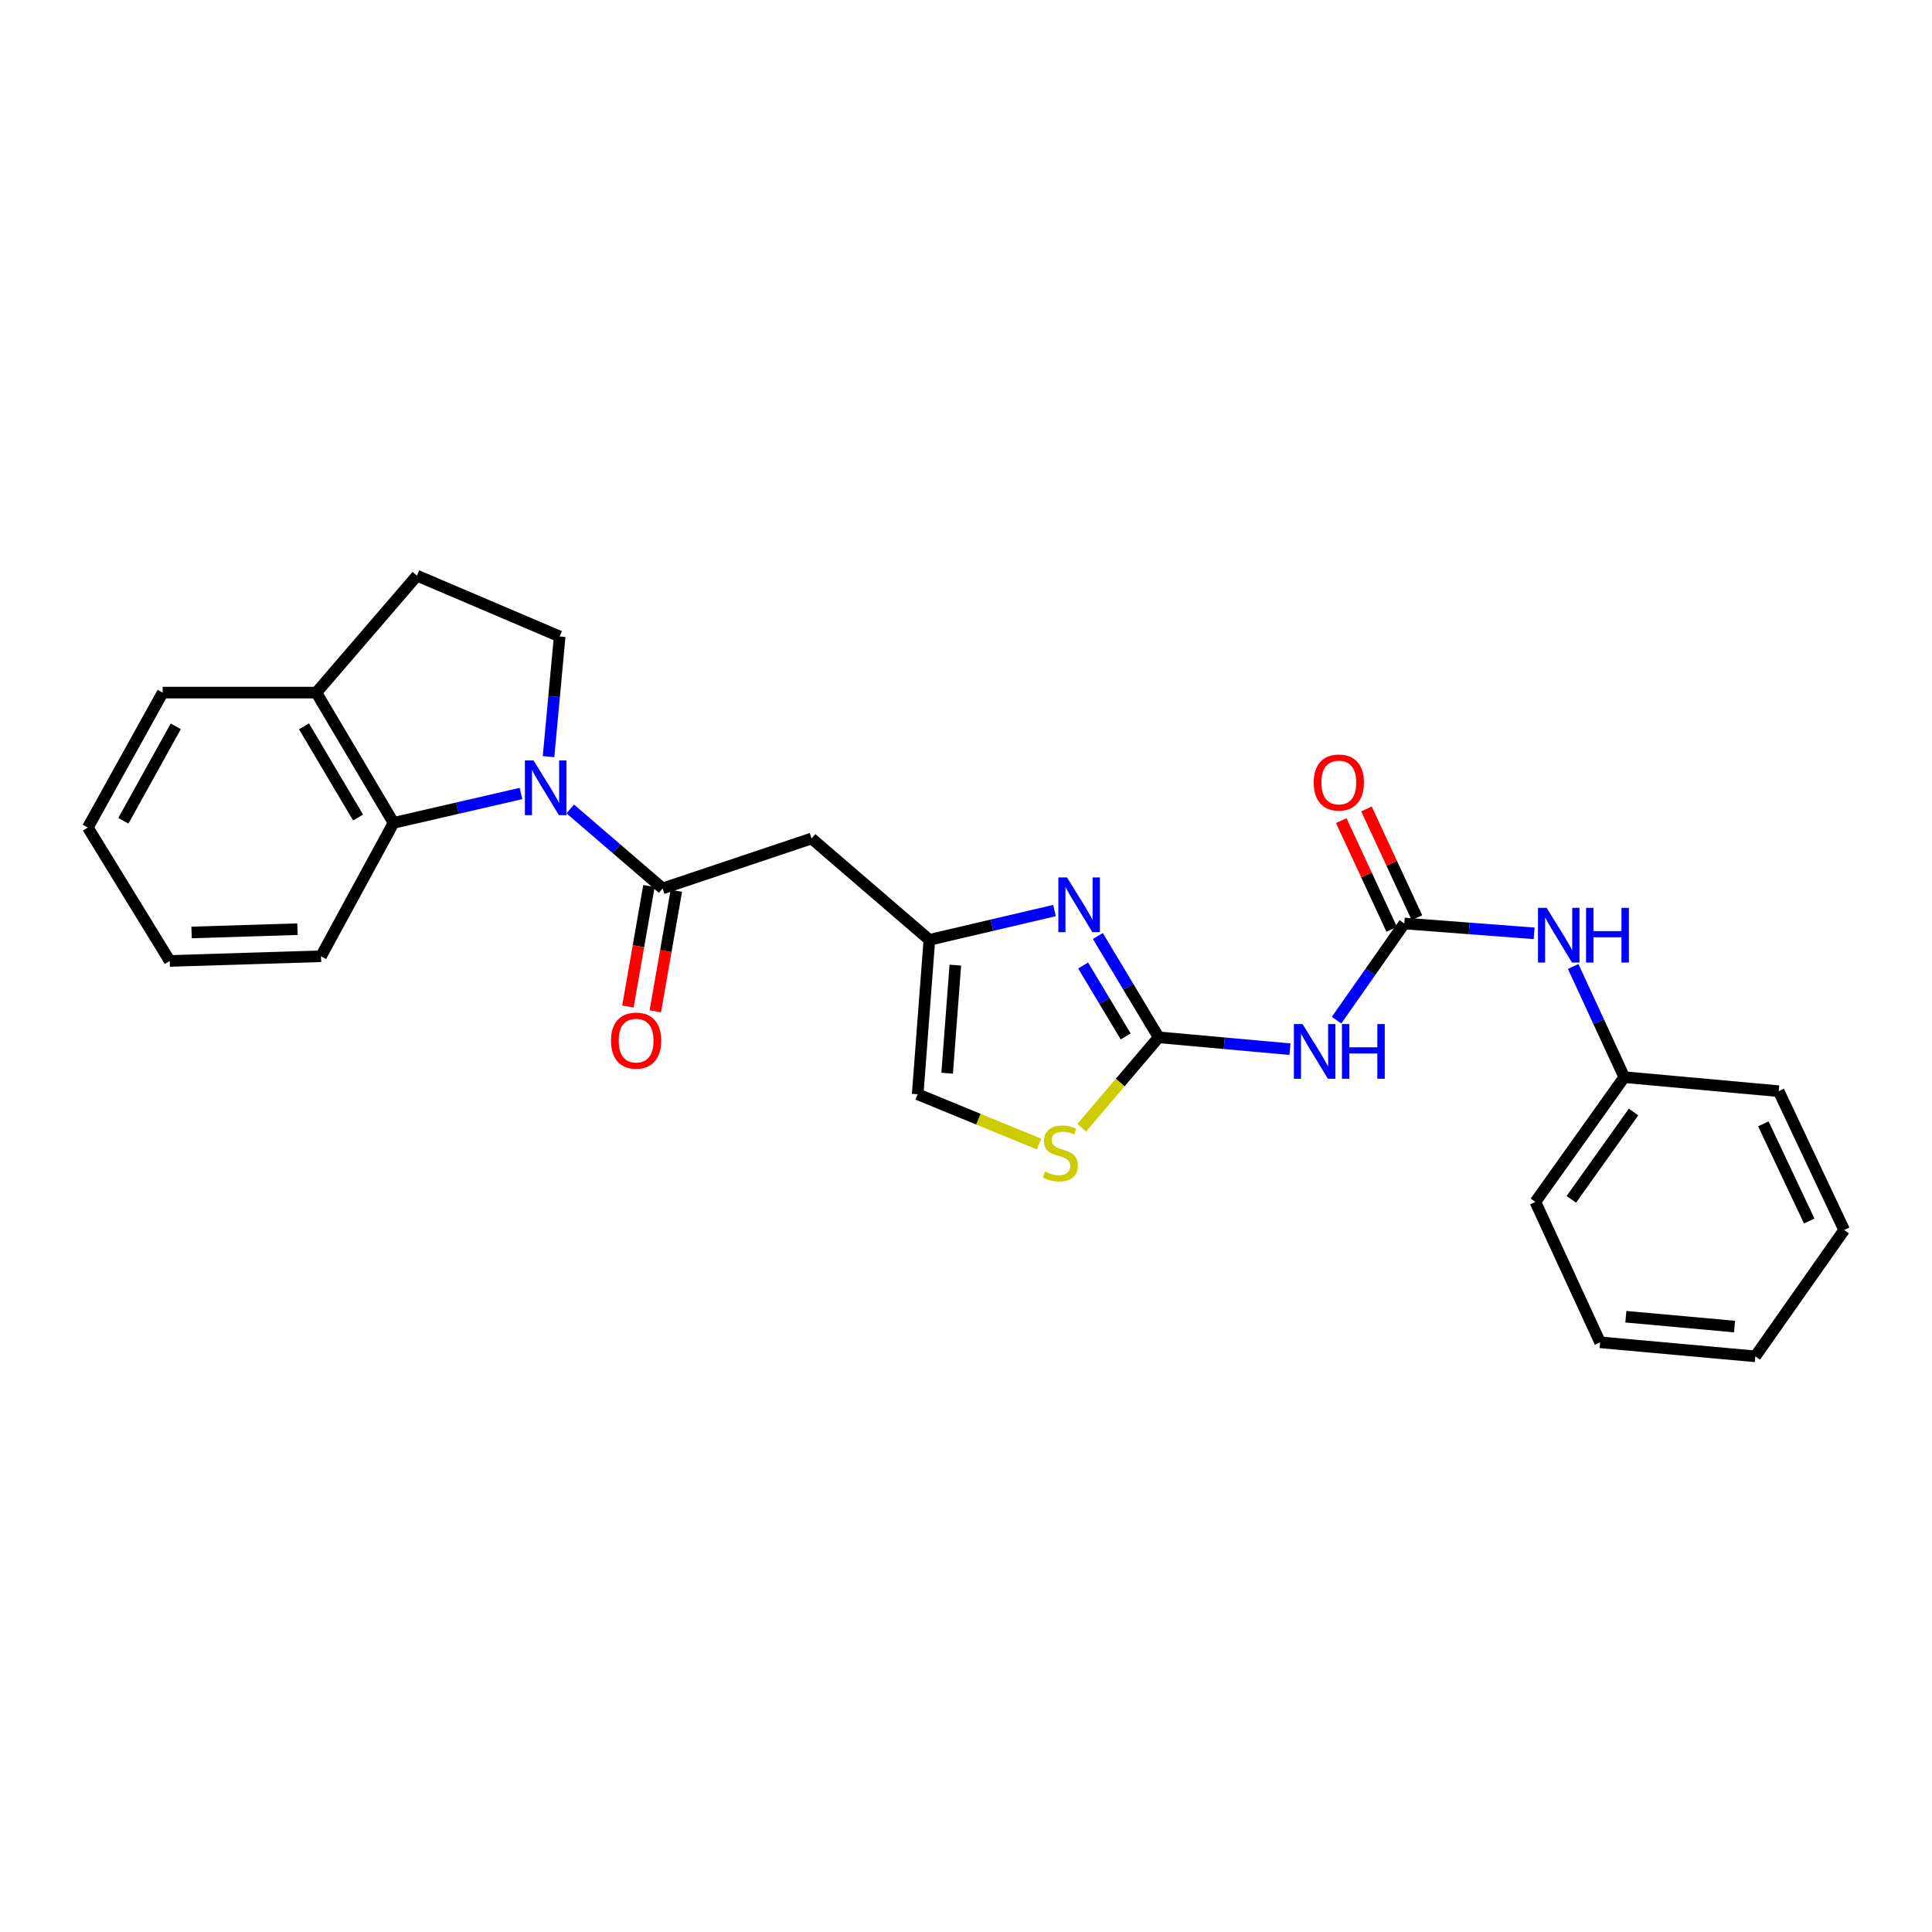 <?xml version='1.0' encoding='iso-8859-1'?>
<svg version='1.1' baseProfile='full'
              xmlns='http://www.w3.org/2000/svg'
                      xmlns:rdkit='http://www.rdkit.org/xml'
                      xmlns:xlink='http://www.w3.org/1999/xlink'
                  xml:space='preserve'
width='1000px' height='1000px' viewBox='0 0 1000 1000'>
<!-- END OF HEADER -->
<rect style='opacity:1.0;fill:#FFFFFF;stroke:none' width='1000' height='1000' x='0' y='0'> </rect>
<path class='bond-1' d='M 295.161,418.72 L 319.073,439.284' style='fill:none;fill-rule:evenodd;stroke:#0000FF;stroke-width:6px;stroke-linecap:butt;stroke-linejoin:miter;stroke-opacity:1' />
<path class='bond-1' d='M 319.073,439.284 L 342.985,459.847' style='fill:none;fill-rule:evenodd;stroke:#000000;stroke-width:6px;stroke-linecap:butt;stroke-linejoin:miter;stroke-opacity:1' />
<path class='bond-7' d='M 269.664,410.71 L 236.686,418.315' style='fill:none;fill-rule:evenodd;stroke:#0000FF;stroke-width:6px;stroke-linecap:butt;stroke-linejoin:miter;stroke-opacity:1' />
<path class='bond-7' d='M 236.686,418.315 L 203.709,425.921' style='fill:none;fill-rule:evenodd;stroke:#000000;stroke-width:6px;stroke-linecap:butt;stroke-linejoin:miter;stroke-opacity:1' />
<path class='bond-9' d='M 283.92,391.64 L 286.805,360.534' style='fill:none;fill-rule:evenodd;stroke:#0000FF;stroke-width:6px;stroke-linecap:butt;stroke-linejoin:miter;stroke-opacity:1' />
<path class='bond-9' d='M 286.805,360.534 L 289.69,329.428' style='fill:none;fill-rule:evenodd;stroke:#000000;stroke-width:6px;stroke-linecap:butt;stroke-linejoin:miter;stroke-opacity:1' />
<path class='bond-0' d='M 599.715,536.916 L 583.977,510.694' style='fill:none;fill-rule:evenodd;stroke:#000000;stroke-width:6px;stroke-linecap:butt;stroke-linejoin:miter;stroke-opacity:1' />
<path class='bond-0' d='M 583.977,510.694 L 568.238,484.473' style='fill:none;fill-rule:evenodd;stroke:#0000FF;stroke-width:6px;stroke-linecap:butt;stroke-linejoin:miter;stroke-opacity:1' />
<path class='bond-0' d='M 582.656,536.454 L 571.64,518.099' style='fill:none;fill-rule:evenodd;stroke:#000000;stroke-width:6px;stroke-linecap:butt;stroke-linejoin:miter;stroke-opacity:1' />
<path class='bond-0' d='M 571.64,518.099 L 560.623,499.744' style='fill:none;fill-rule:evenodd;stroke:#0000FF;stroke-width:6px;stroke-linecap:butt;stroke-linejoin:miter;stroke-opacity:1' />
<path class='bond-3' d='M 599.715,536.916 L 633.701,539.984' style='fill:none;fill-rule:evenodd;stroke:#000000;stroke-width:6px;stroke-linecap:butt;stroke-linejoin:miter;stroke-opacity:1' />
<path class='bond-3' d='M 633.701,539.984 L 667.686,543.053' style='fill:none;fill-rule:evenodd;stroke:#0000FF;stroke-width:6px;stroke-linecap:butt;stroke-linejoin:miter;stroke-opacity:1' />
<path class='bond-28' d='M 599.715,536.916 L 579.804,560.316' style='fill:none;fill-rule:evenodd;stroke:#000000;stroke-width:6px;stroke-linecap:butt;stroke-linejoin:miter;stroke-opacity:1' />
<path class='bond-28' d='M 579.804,560.316 L 559.893,583.716' style='fill:none;fill-rule:evenodd;stroke:#CCCC00;stroke-width:6px;stroke-linecap:butt;stroke-linejoin:miter;stroke-opacity:1' />
<path class='bond-6' d='M 342.985,459.847 L 420.07,433.995' style='fill:none;fill-rule:evenodd;stroke:#000000;stroke-width:6px;stroke-linecap:butt;stroke-linejoin:miter;stroke-opacity:1' />
<path class='bond-13' d='M 335.898,458.609 L 330.452,489.796' style='fill:none;fill-rule:evenodd;stroke:#000000;stroke-width:6px;stroke-linecap:butt;stroke-linejoin:miter;stroke-opacity:1' />
<path class='bond-13' d='M 330.452,489.796 L 325.006,520.984' style='fill:none;fill-rule:evenodd;stroke:#FF0000;stroke-width:6px;stroke-linecap:butt;stroke-linejoin:miter;stroke-opacity:1' />
<path class='bond-13' d='M 350.072,461.085 L 344.626,492.272' style='fill:none;fill-rule:evenodd;stroke:#000000;stroke-width:6px;stroke-linecap:butt;stroke-linejoin:miter;stroke-opacity:1' />
<path class='bond-13' d='M 344.626,492.272 L 339.18,523.459' style='fill:none;fill-rule:evenodd;stroke:#FF0000;stroke-width:6px;stroke-linecap:butt;stroke-linejoin:miter;stroke-opacity:1' />
<path class='bond-2' d='M 545.809,471.296 L 513.424,478.885' style='fill:none;fill-rule:evenodd;stroke:#0000FF;stroke-width:6px;stroke-linecap:butt;stroke-linejoin:miter;stroke-opacity:1' />
<path class='bond-2' d='M 513.424,478.885 L 481.039,486.474' style='fill:none;fill-rule:evenodd;stroke:#000000;stroke-width:6px;stroke-linecap:butt;stroke-linejoin:miter;stroke-opacity:1' />
<path class='bond-4' d='M 691.799,528.024 L 709.336,503.013' style='fill:none;fill-rule:evenodd;stroke:#0000FF;stroke-width:6px;stroke-linecap:butt;stroke-linejoin:miter;stroke-opacity:1' />
<path class='bond-4' d='M 709.336,503.013 L 726.873,478.001' style='fill:none;fill-rule:evenodd;stroke:#000000;stroke-width:6px;stroke-linecap:butt;stroke-linejoin:miter;stroke-opacity:1' />
<path class='bond-11' d='M 726.873,478.001 L 760.466,480.548' style='fill:none;fill-rule:evenodd;stroke:#000000;stroke-width:6px;stroke-linecap:butt;stroke-linejoin:miter;stroke-opacity:1' />
<path class='bond-11' d='M 760.466,480.548 L 794.059,483.094' style='fill:none;fill-rule:evenodd;stroke:#0000FF;stroke-width:6px;stroke-linecap:butt;stroke-linejoin:miter;stroke-opacity:1' />
<path class='bond-14' d='M 733.399,474.973 L 720.34,446.831' style='fill:none;fill-rule:evenodd;stroke:#000000;stroke-width:6px;stroke-linecap:butt;stroke-linejoin:miter;stroke-opacity:1' />
<path class='bond-14' d='M 720.34,446.831 L 707.281,418.69' style='fill:none;fill-rule:evenodd;stroke:#FF0000;stroke-width:6px;stroke-linecap:butt;stroke-linejoin:miter;stroke-opacity:1' />
<path class='bond-14' d='M 720.347,481.029 L 707.288,452.888' style='fill:none;fill-rule:evenodd;stroke:#000000;stroke-width:6px;stroke-linecap:butt;stroke-linejoin:miter;stroke-opacity:1' />
<path class='bond-14' d='M 707.288,452.888 L 694.229,424.747' style='fill:none;fill-rule:evenodd;stroke:#FF0000;stroke-width:6px;stroke-linecap:butt;stroke-linejoin:miter;stroke-opacity:1' />
<path class='bond-5' d='M 481.039,486.474 L 420.07,433.995' style='fill:none;fill-rule:evenodd;stroke:#000000;stroke-width:6px;stroke-linecap:butt;stroke-linejoin:miter;stroke-opacity:1' />
<path class='bond-10' d='M 481.039,486.474 L 474.987,566.389' style='fill:none;fill-rule:evenodd;stroke:#000000;stroke-width:6px;stroke-linecap:butt;stroke-linejoin:miter;stroke-opacity:1' />
<path class='bond-10' d='M 494.479,499.548 L 490.243,555.488' style='fill:none;fill-rule:evenodd;stroke:#000000;stroke-width:6px;stroke-linecap:butt;stroke-linejoin:miter;stroke-opacity:1' />
<path class='bond-12' d='M 203.709,425.921 L 163.731,358.493' style='fill:none;fill-rule:evenodd;stroke:#000000;stroke-width:6px;stroke-linecap:butt;stroke-linejoin:miter;stroke-opacity:1' />
<path class='bond-12' d='M 185.335,423.145 L 157.351,375.946' style='fill:none;fill-rule:evenodd;stroke:#000000;stroke-width:6px;stroke-linecap:butt;stroke-linejoin:miter;stroke-opacity:1' />
<path class='bond-17' d='M 203.709,425.921 L 166.161,494.956' style='fill:none;fill-rule:evenodd;stroke:#000000;stroke-width:6px;stroke-linecap:butt;stroke-linejoin:miter;stroke-opacity:1' />
<path class='bond-8' d='M 537.774,592.149 L 506.381,579.269' style='fill:none;fill-rule:evenodd;stroke:#CCCC00;stroke-width:6px;stroke-linecap:butt;stroke-linejoin:miter;stroke-opacity:1' />
<path class='bond-8' d='M 506.381,579.269 L 474.987,566.389' style='fill:none;fill-rule:evenodd;stroke:#000000;stroke-width:6px;stroke-linecap:butt;stroke-linejoin:miter;stroke-opacity:1' />
<path class='bond-15' d='M 289.69,329.428 L 215.819,297.956' style='fill:none;fill-rule:evenodd;stroke:#000000;stroke-width:6px;stroke-linecap:butt;stroke-linejoin:miter;stroke-opacity:1' />
<path class='bond-16' d='M 814.272,500.243 L 827.493,528.887' style='fill:none;fill-rule:evenodd;stroke:#0000FF;stroke-width:6px;stroke-linecap:butt;stroke-linejoin:miter;stroke-opacity:1' />
<path class='bond-16' d='M 827.493,528.887 L 840.713,557.532' style='fill:none;fill-rule:evenodd;stroke:#000000;stroke-width:6px;stroke-linecap:butt;stroke-linejoin:miter;stroke-opacity:1' />
<path class='bond-18' d='M 163.731,358.493 L 84.201,358.493' style='fill:none;fill-rule:evenodd;stroke:#000000;stroke-width:6px;stroke-linecap:butt;stroke-linejoin:miter;stroke-opacity:1' />
<path class='bond-26' d='M 163.731,358.493 L 215.819,297.956' style='fill:none;fill-rule:evenodd;stroke:#000000;stroke-width:6px;stroke-linecap:butt;stroke-linejoin:miter;stroke-opacity:1' />
<path class='bond-19' d='M 840.713,557.532 L 794.701,622.114' style='fill:none;fill-rule:evenodd;stroke:#000000;stroke-width:6px;stroke-linecap:butt;stroke-linejoin:miter;stroke-opacity:1' />
<path class='bond-19' d='M 845.53,575.568 L 813.321,620.776' style='fill:none;fill-rule:evenodd;stroke:#000000;stroke-width:6px;stroke-linecap:butt;stroke-linejoin:miter;stroke-opacity:1' />
<path class='bond-20' d='M 840.713,557.532 L 920.644,564.79' style='fill:none;fill-rule:evenodd;stroke:#000000;stroke-width:6px;stroke-linecap:butt;stroke-linejoin:miter;stroke-opacity:1' />
<path class='bond-21' d='M 166.161,494.956 L 87.854,497.386' style='fill:none;fill-rule:evenodd;stroke:#000000;stroke-width:6px;stroke-linecap:butt;stroke-linejoin:miter;stroke-opacity:1' />
<path class='bond-21' d='M 153.969,480.938 L 99.154,482.64' style='fill:none;fill-rule:evenodd;stroke:#000000;stroke-width:6px;stroke-linecap:butt;stroke-linejoin:miter;stroke-opacity:1' />
<path class='bond-27' d='M 84.201,358.493 L 45.455,428.335' style='fill:none;fill-rule:evenodd;stroke:#000000;stroke-width:6px;stroke-linecap:butt;stroke-linejoin:miter;stroke-opacity:1' />
<path class='bond-27' d='M 90.971,375.95 L 63.849,424.839' style='fill:none;fill-rule:evenodd;stroke:#000000;stroke-width:6px;stroke-linecap:butt;stroke-linejoin:miter;stroke-opacity:1' />
<path class='bond-24' d='M 794.701,622.114 L 828.195,694.778' style='fill:none;fill-rule:evenodd;stroke:#000000;stroke-width:6px;stroke-linecap:butt;stroke-linejoin:miter;stroke-opacity:1' />
<path class='bond-23' d='M 920.644,564.79 L 954.545,636.647' style='fill:none;fill-rule:evenodd;stroke:#000000;stroke-width:6px;stroke-linecap:butt;stroke-linejoin:miter;stroke-opacity:1' />
<path class='bond-23' d='M 912.716,581.708 L 936.447,632.008' style='fill:none;fill-rule:evenodd;stroke:#000000;stroke-width:6px;stroke-linecap:butt;stroke-linejoin:miter;stroke-opacity:1' />
<path class='bond-22' d='M 87.854,497.386 L 45.455,428.335' style='fill:none;fill-rule:evenodd;stroke:#000000;stroke-width:6px;stroke-linecap:butt;stroke-linejoin:miter;stroke-opacity:1' />
<path class='bond-25' d='M 954.545,636.647 L 908.541,702.044' style='fill:none;fill-rule:evenodd;stroke:#000000;stroke-width:6px;stroke-linecap:butt;stroke-linejoin:miter;stroke-opacity:1' />
<path class='bond-29' d='M 828.195,694.778 L 908.541,702.044' style='fill:none;fill-rule:evenodd;stroke:#000000;stroke-width:6px;stroke-linecap:butt;stroke-linejoin:miter;stroke-opacity:1' />
<path class='bond-29' d='M 841.543,681.537 L 897.785,686.624' style='fill:none;fill-rule:evenodd;stroke:#000000;stroke-width:6px;stroke-linecap:butt;stroke-linejoin:miter;stroke-opacity:1' />
<path  class='atom-0' d='M 276.164 393.607
L 285.444 408.607
Q 286.364 410.087, 287.844 412.767
Q 289.324 415.447, 289.404 415.607
L 289.404 393.607
L 293.164 393.607
L 293.164 421.927
L 289.284 421.927
L 279.324 405.527
Q 278.164 403.607, 276.924 401.407
Q 275.724 399.207, 275.364 398.527
L 275.364 421.927
L 271.684 421.927
L 271.684 393.607
L 276.164 393.607
' fill='#0000FF'/>
<path  class='atom-3' d='M 552.279 454.152
L 561.559 469.152
Q 562.479 470.632, 563.959 473.312
Q 565.439 475.992, 565.519 476.152
L 565.519 454.152
L 569.279 454.152
L 569.279 482.472
L 565.399 482.472
L 555.439 466.072
Q 554.279 464.152, 553.039 461.952
Q 551.839 459.752, 551.479 459.072
L 551.479 482.472
L 547.799 482.472
L 547.799 454.152
L 552.279 454.152
' fill='#0000FF'/>
<path  class='atom-4' d='M 674.193 530.046
L 683.473 545.046
Q 684.393 546.526, 685.873 549.206
Q 687.353 551.886, 687.433 552.046
L 687.433 530.046
L 691.193 530.046
L 691.193 558.366
L 687.313 558.366
L 677.353 541.966
Q 676.193 540.046, 674.953 537.846
Q 673.753 535.646, 673.393 534.966
L 673.393 558.366
L 669.713 558.366
L 669.713 530.046
L 674.193 530.046
' fill='#0000FF'/>
<path  class='atom-4' d='M 694.593 530.046
L 698.433 530.046
L 698.433 542.086
L 712.913 542.086
L 712.913 530.046
L 716.753 530.046
L 716.753 558.366
L 712.913 558.366
L 712.913 545.286
L 698.433 545.286
L 698.433 558.366
L 694.593 558.366
L 694.593 530.046
' fill='#0000FF'/>
<path  class='atom-9' d='M 540.85 606.413
Q 541.17 606.533, 542.49 607.093
Q 543.81 607.653, 545.25 608.013
Q 546.73 608.333, 548.17 608.333
Q 550.85 608.333, 552.41 607.053
Q 553.97 605.733, 553.97 603.453
Q 553.97 601.893, 553.17 600.933
Q 552.41 599.973, 551.21 599.453
Q 550.01 598.933, 548.01 598.333
Q 545.49 597.573, 543.97 596.853
Q 542.49 596.133, 541.41 594.613
Q 540.37 593.093, 540.37 590.533
Q 540.37 586.973, 542.77 584.773
Q 545.21 582.573, 550.01 582.573
Q 553.29 582.573, 557.01 584.133
L 556.09 587.213
Q 552.69 585.813, 550.13 585.813
Q 547.37 585.813, 545.85 586.973
Q 544.33 588.093, 544.37 590.053
Q 544.37 591.573, 545.13 592.493
Q 545.93 593.413, 547.05 593.933
Q 548.21 594.453, 550.13 595.053
Q 552.69 595.853, 554.21 596.653
Q 555.73 597.453, 556.81 599.093
Q 557.93 600.693, 557.93 603.453
Q 557.93 607.373, 555.29 609.493
Q 552.69 611.573, 548.33 611.573
Q 545.81 611.573, 543.89 611.013
Q 542.01 610.493, 539.77 609.573
L 540.85 606.413
' fill='#CCCC00'/>
<path  class='atom-12' d='M 800.543 469.9
L 809.823 484.9
Q 810.743 486.38, 812.223 489.06
Q 813.703 491.74, 813.783 491.9
L 813.783 469.9
L 817.543 469.9
L 817.543 498.22
L 813.663 498.22
L 803.703 481.82
Q 802.543 479.9, 801.303 477.7
Q 800.103 475.5, 799.743 474.82
L 799.743 498.22
L 796.063 498.22
L 796.063 469.9
L 800.543 469.9
' fill='#0000FF'/>
<path  class='atom-12' d='M 820.943 469.9
L 824.783 469.9
L 824.783 481.94
L 839.263 481.94
L 839.263 469.9
L 843.103 469.9
L 843.103 498.22
L 839.263 498.22
L 839.263 485.14
L 824.783 485.14
L 824.783 498.22
L 820.943 498.22
L 820.943 469.9
' fill='#0000FF'/>
<path  class='atom-14' d='M 316.244 538.618
Q 316.244 531.818, 319.604 528.018
Q 322.964 524.218, 329.244 524.218
Q 335.524 524.218, 338.884 528.018
Q 342.244 531.818, 342.244 538.618
Q 342.244 545.498, 338.844 549.418
Q 335.444 553.298, 329.244 553.298
Q 323.004 553.298, 319.604 549.418
Q 316.244 545.538, 316.244 538.618
M 329.244 550.098
Q 333.564 550.098, 335.884 547.218
Q 338.244 544.298, 338.244 538.618
Q 338.244 533.058, 335.884 530.258
Q 333.564 527.418, 329.244 527.418
Q 324.924 527.418, 322.564 530.218
Q 320.244 533.018, 320.244 538.618
Q 320.244 544.338, 322.564 547.218
Q 324.924 550.098, 329.244 550.098
' fill='#FF0000'/>
<path  class='atom-15' d='M 679.971 405.025
Q 679.971 398.225, 683.331 394.425
Q 686.691 390.625, 692.971 390.625
Q 699.251 390.625, 702.611 394.425
Q 705.971 398.225, 705.971 405.025
Q 705.971 411.905, 702.571 415.825
Q 699.171 419.705, 692.971 419.705
Q 686.731 419.705, 683.331 415.825
Q 679.971 411.945, 679.971 405.025
M 692.971 416.505
Q 697.291 416.505, 699.611 413.625
Q 701.971 410.705, 701.971 405.025
Q 701.971 399.465, 699.611 396.665
Q 697.291 393.825, 692.971 393.825
Q 688.651 393.825, 686.291 396.625
Q 683.971 399.425, 683.971 405.025
Q 683.971 410.745, 686.291 413.625
Q 688.651 416.505, 692.971 416.505
' fill='#FF0000'/>
</svg>

